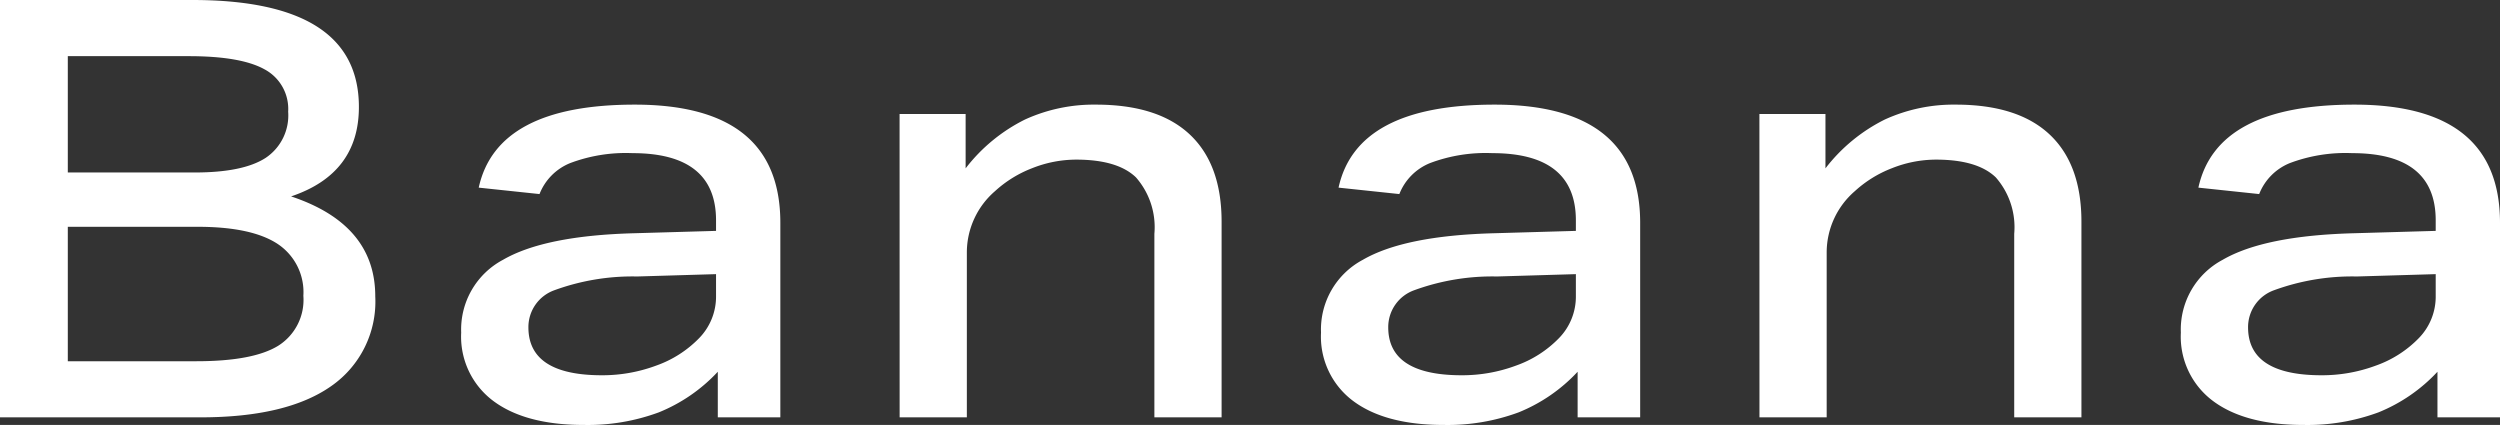 <svg xmlns="http://www.w3.org/2000/svg" width="205.296" height="34.896" viewBox="0 0 205.296 34.896">
  <rect x="0" y="0" width="205.296" height="34.896" fill="#333333" stroke="none"/>
  <path id="パス_890" data-name="パス 890" d="M4.464-34.272H20.256q13.68,0,13.68,8.784,0,5.472-5.568,7.344,6.912,2.3,6.912,8.208a8.449,8.449,0,0,1-3.648,7.392Q27.984,0,20.928,0H4.464ZM29.376-9.984a4.744,4.744,0,0,0-2.136-4.272q-2.136-1.392-6.552-1.392H10.032v11.04h10.56q4.656,0,6.72-1.272A4.455,4.455,0,0,0,29.376-9.984ZM28.128-25.1a3.685,3.685,0,0,0-1.944-3.48q-1.944-1.08-6.216-1.08H10.032v9.552H20.448q3.984,0,5.832-1.2A4.192,4.192,0,0,0,28.128-25.1ZM42.336-6.96a6.48,6.48,0,0,1,3.432-5.976Q49.2-14.928,56.592-15.12l6.672-.192v-.864q0-5.52-6.864-5.52a12.958,12.958,0,0,0-5.112.816,4.522,4.522,0,0,0-2.52,2.544l-4.992-.528q1.488-6.816,12.816-6.816,11.952,0,11.952,9.7V0H63.408V-3.744A13.544,13.544,0,0,1,58.56-.408,16.814,16.814,0,0,1,52.416.624q-4.8,0-7.44-1.968A6.586,6.586,0,0,1,42.336-6.96Zm5.52-.432q0,3.936,6.048,3.936a12.67,12.67,0,0,0,4.44-.792A9.18,9.18,0,0,0,61.872-6.5a4.878,4.878,0,0,0,1.392-3.48V-11.76l-6.48.192a18.7,18.7,0,0,0-6.792,1.128A3.215,3.215,0,0,0,47.856-7.392Zm30.48-17.52H83.76v4.464a14.019,14.019,0,0,1,4.872-4.008,13.594,13.594,0,0,1,5.832-1.224q5.088,0,7.7,2.448t2.616,7.152V0h-5.52V-15.072A6.206,6.206,0,0,0,97.752-19.7q-1.512-1.464-4.92-1.464a9.793,9.793,0,0,0-3.6.7,9.65,9.65,0,0,0-3.072,1.9,6.658,6.658,0,0,0-2.3,4.992V0h-5.52ZM112.944-6.96a6.48,6.48,0,0,1,3.432-5.976q3.432-1.992,10.824-2.184l6.672-.192v-.864q0-5.52-6.864-5.52a12.958,12.958,0,0,0-5.112.816,4.522,4.522,0,0,0-2.52,2.544l-4.992-.528q1.488-6.816,12.816-6.816,11.952,0,11.952,9.7V0h-5.136V-3.744a13.544,13.544,0,0,1-4.848,3.336A16.814,16.814,0,0,1,123.024.624q-4.8,0-7.44-1.968A6.586,6.586,0,0,1,112.944-6.96Zm5.52-.432q0,3.936,6.048,3.936a12.67,12.67,0,0,0,4.44-.792A9.18,9.18,0,0,0,132.48-6.5a4.878,4.878,0,0,0,1.392-3.48V-11.76l-6.48.192A18.7,18.7,0,0,0,120.6-10.44,3.215,3.215,0,0,0,118.464-7.392Zm30.48-17.52h5.424v4.464a14.019,14.019,0,0,1,4.872-4.008,13.594,13.594,0,0,1,5.832-1.224q5.088,0,7.7,2.448t2.616,7.152V0h-5.52V-15.072A6.206,6.206,0,0,0,168.36-19.7q-1.512-1.464-4.92-1.464a9.793,9.793,0,0,0-3.6.7,9.65,9.65,0,0,0-3.072,1.9,6.658,6.658,0,0,0-2.3,4.992V0h-5.52ZM183.552-6.96a6.48,6.48,0,0,1,3.432-5.976q3.432-1.992,10.824-2.184l6.672-.192v-.864q0-5.52-6.864-5.52a12.958,12.958,0,0,0-5.112.816,4.522,4.522,0,0,0-2.52,2.544l-4.992-.528q1.488-6.816,12.816-6.816,11.952,0,11.952,9.7V0h-5.136V-3.744a13.544,13.544,0,0,1-4.848,3.336A16.814,16.814,0,0,1,193.632.624q-4.8,0-7.44-1.968A6.586,6.586,0,0,1,183.552-6.96Zm5.52-.432q0,3.936,6.048,3.936a12.67,12.67,0,0,0,4.44-.792A9.18,9.18,0,0,0,203.088-6.5a4.878,4.878,0,0,0,1.392-3.48V-11.76l-6.48.192a18.7,18.7,0,0,0-6.792,1.128A3.215,3.215,0,0,0,189.072-7.392Z" transform="translate(-4.464 34.272)" fill="#fff"/>
</svg>
